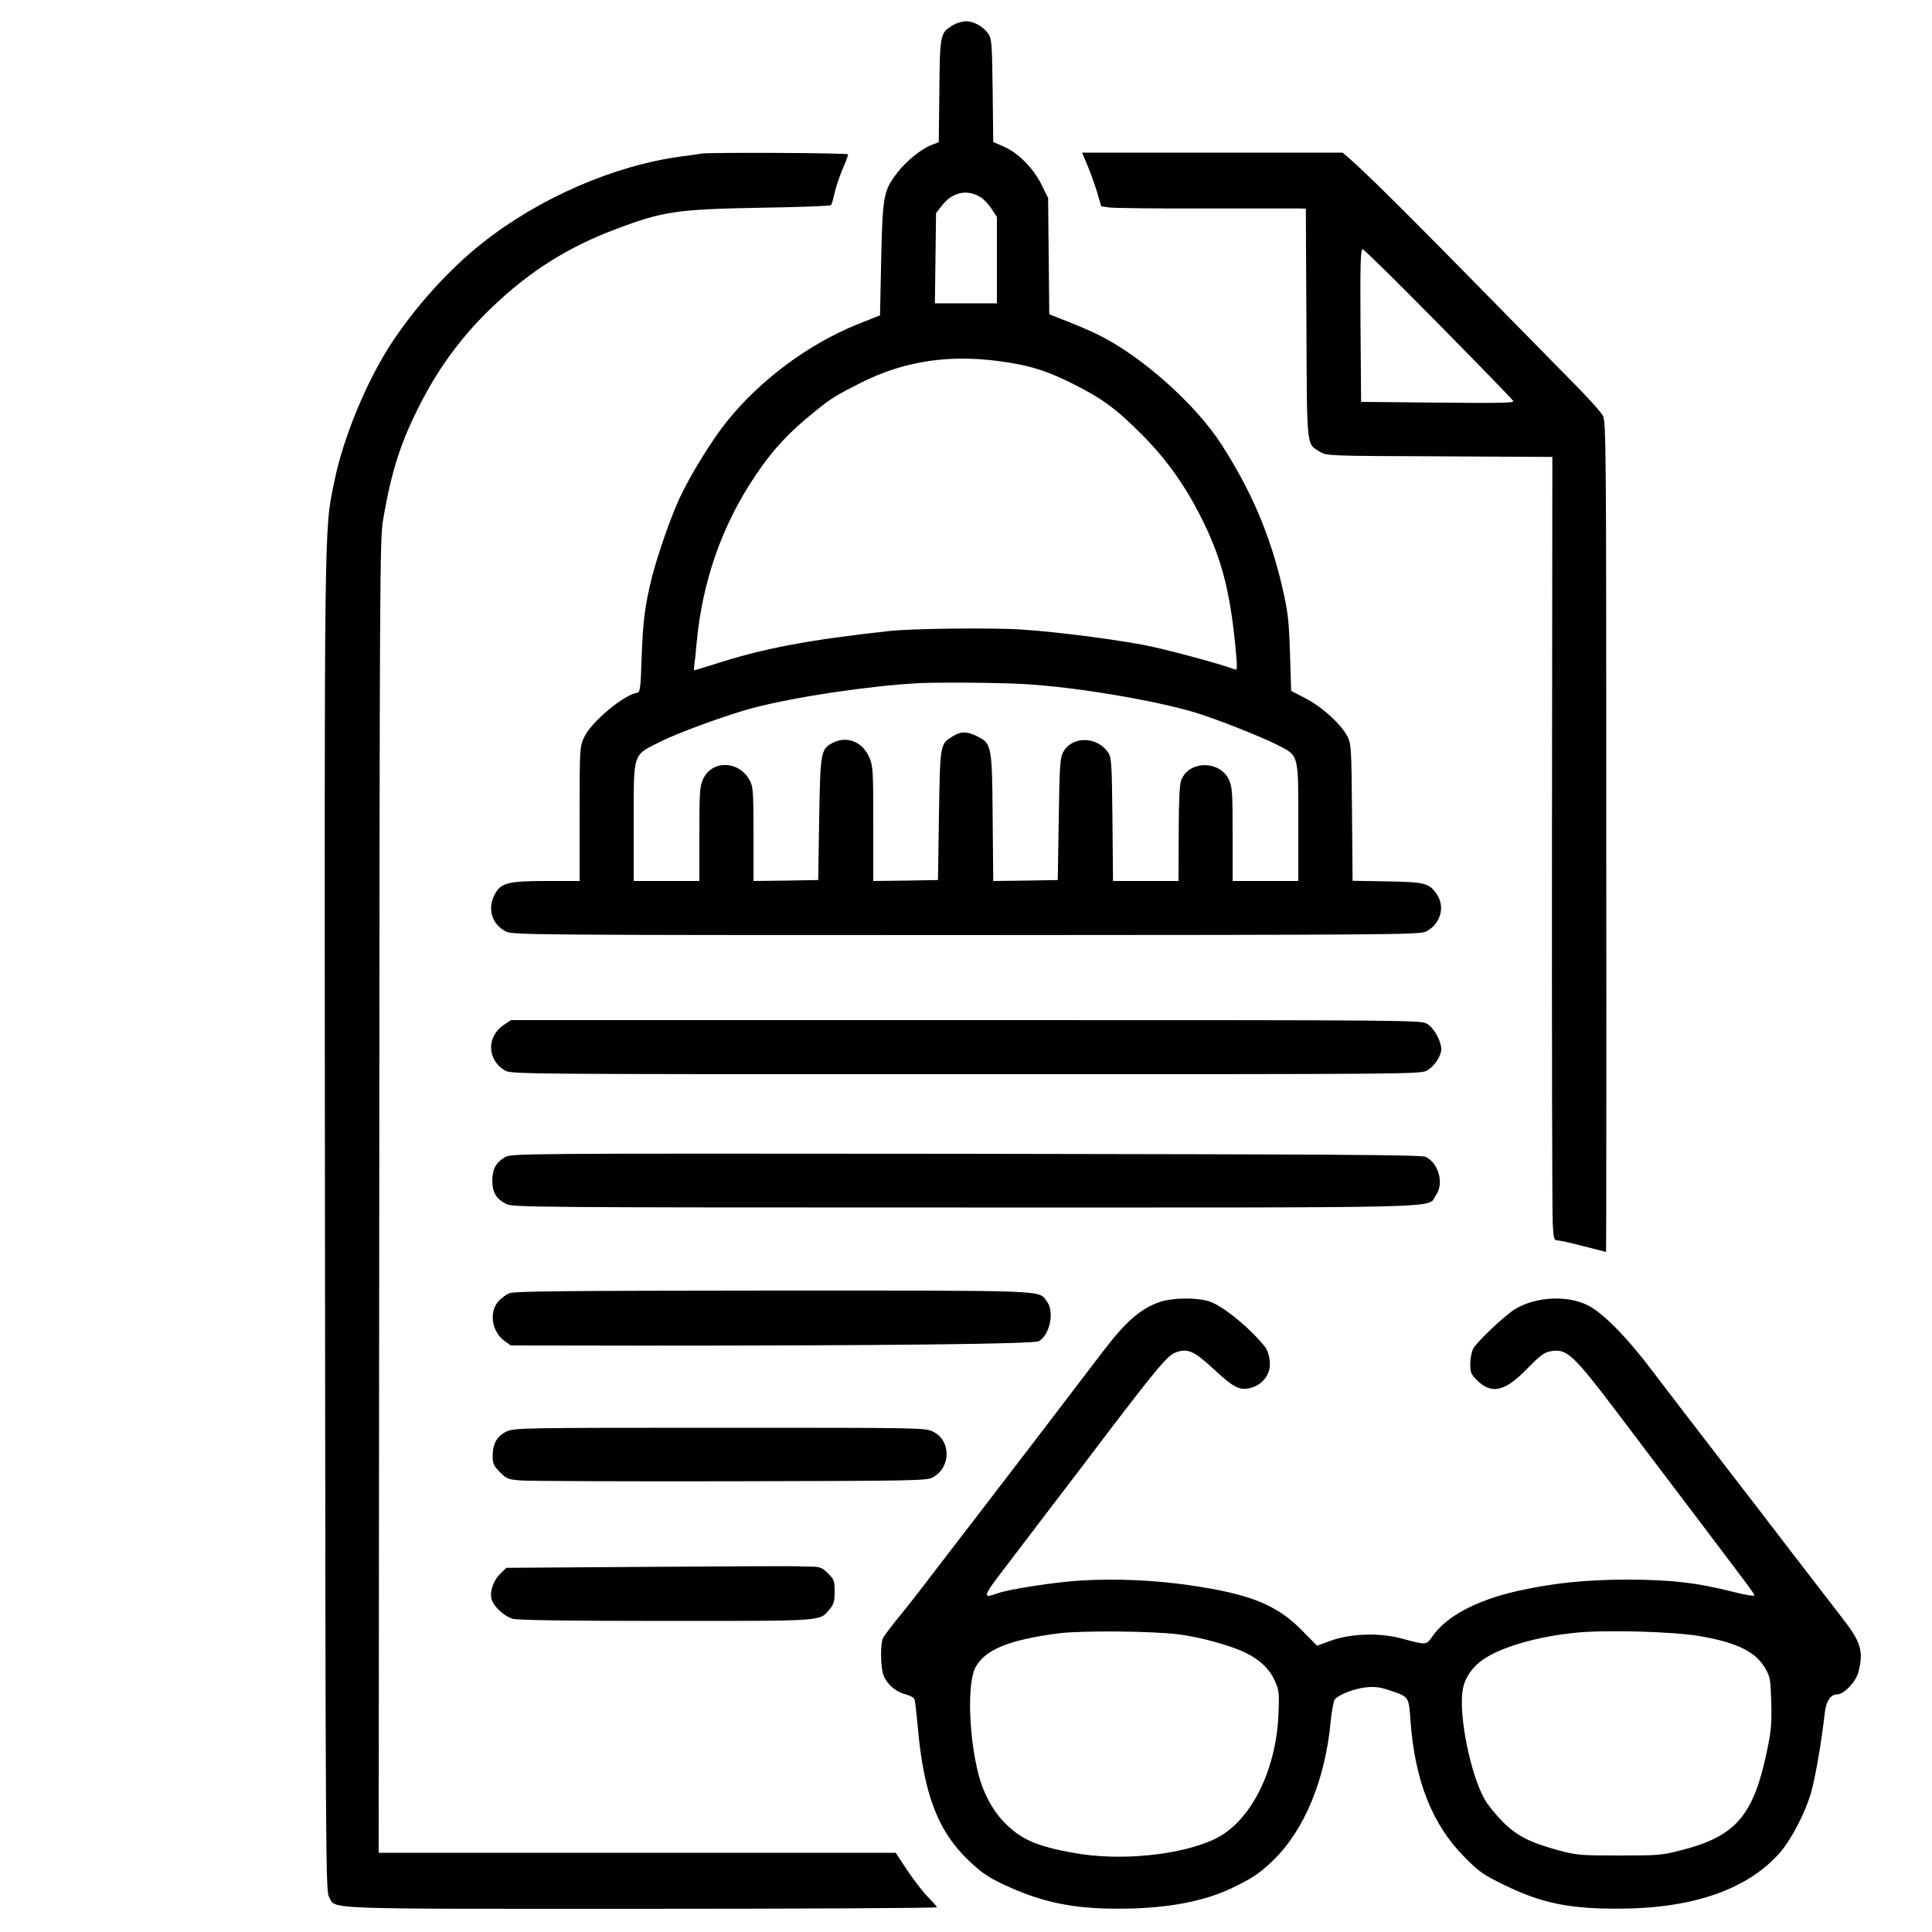 <?xml version="1.0" standalone="no"?>
<!DOCTYPE svg PUBLIC "-//W3C//DTD SVG 20010904//EN"
 "http://www.w3.org/TR/2001/REC-SVG-20010904/DTD/svg10.dtd">
<svg version="1.0" xmlns="http://www.w3.org/2000/svg"
 width="1000pt" height="1000pt" viewBox="0 0 1000 1000"
 preserveAspectRatio="xMidYMid meet">
<g transform="translate(0,1000) scale(0.1,-0.1)"
fill="#000000" stroke="none">
<path d="M4933 9870 c-67 -40 -68 -46 -71 -340 l-3 -266 -34 -13 c-53 -19
-136 -85 -182 -147 -70 -91 -75 -120 -82 -447 l-6 -289 -120 -48 c-253 -103
-501 -287 -674 -503 -77 -96 -192 -282 -245 -399 -45 -96 -112 -291 -141 -403
-36 -144 -47 -226 -54 -418 -5 -164 -8 -180 -24 -183 -68 -10 -238 -152 -273
-229 -23 -49 -24 -55 -24 -397 l0 -348 -170 0 c-202 0 -239 -10 -270 -71 -39
-75 -13 -155 60 -191 33 -17 167 -18 2380 -18 2187 1 2347 2 2380 18 75 37
102 127 57 193 -39 58 -62 64 -259 67 l-177 3 -3 352 c-3 325 -4 355 -22 392
-31 63 -132 156 -218 200 l-75 39 -6 195 c-6 175 -10 212 -41 346 -62 266
-159 494 -314 735 -134 208 -412 456 -637 567 -33 17 -104 47 -157 68 l-97 38
-3 301 -3 301 -34 69 c-41 84 -121 165 -195 197 l-55 24 -3 265 c-3 236 -5
269 -21 293 -25 38 -75 67 -117 67 -19 0 -49 -9 -67 -20z m140 -889 c16 -9 42
-36 58 -60 l29 -44 0 -224 0 -223 -161 0 -160 0 3 233 3 234 29 37 c53 71 129
88 199 47z m144 -857 c128 -20 210 -47 343 -114 147 -74 219 -127 355 -264
119 -120 214 -252 296 -412 109 -214 154 -382 183 -676 11 -116 11 -128 -3
-123 -73 29 -383 112 -488 130 -174 31 -451 66 -608 76 -150 11 -571 6 -690
-7 -423 -46 -655 -90 -914 -174 -52 -16 -96 -30 -98 -30 -1 0 -1 15 1 33 3 17
8 64 11 102 29 323 131 616 306 875 88 132 172 222 309 332 84 68 106 81 238
148 231 116 475 150 759 104z m88 -1665 c264 -15 672 -84 885 -148 102 -31
338 -124 418 -165 116 -58 112 -45 112 -403 l0 -303 -170 0 -170 0 0 242 c0
223 -2 245 -20 284 -49 101 -211 97 -247 -7 -8 -23 -12 -116 -12 -276 l-1
-243 -169 0 -170 0 -3 318 c-3 286 -5 321 -21 345 -57 87 -188 89 -234 4 -16
-28 -19 -71 -23 -347 l-5 -315 -167 -3 -167 -2 -3 327 c-3 376 -5 385 -82 423
-53 25 -82 25 -123 0 -68 -41 -67 -38 -73 -410 l-5 -335 -167 -3 -168 -2 0
295 c0 280 -1 299 -21 346 -35 80 -116 112 -189 74 -62 -32 -64 -48 -70 -395
l-5 -315 -167 -3 -168 -2 0 242 c0 218 -2 247 -19 278 -55 104 -196 108 -242
7 -17 -38 -19 -68 -19 -284 l0 -243 -170 0 -170 0 0 304 c0 366 -7 345 140
418 91 46 350 140 475 173 219 58 604 115 860 129 112 5 419 3 550 -5z"/>
<path d="M3630 9205 c-8 -2 -55 -9 -105 -15 -348 -47 -735 -215 -1030 -449
-171 -136 -339 -321 -468 -516 -128 -195 -250 -488 -296 -715 -54 -262 -52
-131 -49 -3855 3 -3302 4 -3441 21 -3473 36 -66 -68 -62 1617 -62 841 0 1530
4 1530 8 -1 4 -21 27 -46 52 -25 25 -73 87 -107 138 l-61 92 -1338 0 -1338 0
3 3398 c2 3217 3 3403 20 3502 45 263 93 408 202 618 96 183 211 337 360 480
194 186 392 312 640 405 248 94 316 104 765 112 190 3 348 9 351 13 4 4 12 31
18 60 6 29 25 85 41 124 17 38 30 74 30 79 0 8 -721 11 -760 4z"/>
<path d="M5629 9143 c16 -38 38 -100 50 -139 l21 -72 43 -6 c23 -3 247 -6 497
-5 250 0 469 0 487 0 l32 -1 3 -593 c3 -658 -1 -622 71 -666 33 -20 45 -21
618 -23 l584 -3 -2 -1945 c-1 -1070 1 -1982 4 -2027 4 -72 7 -83 23 -83 10 0
71 -13 135 -30 64 -16 117 -30 118 -30 1 0 2 966 1 2148 0 2046 -1 2149 -18
2181 -10 19 -84 101 -165 182 -80 81 -286 291 -458 466 -339 346 -563 569
-660 657 l-63 56 -674 0 -675 0 28 -67z m1816 -819 c209 -212 383 -391 387
-399 7 -11 -59 -12 -390 -9 l-397 4 -3 395 c-2 316 0 395 11 395 7 0 183 -174
392 -386z"/>
<path d="M2606 4694 c-88 -60 -85 -178 6 -234 33 -20 56 -20 2388 -20 2332 0
2355 0 2388 20 38 23 72 75 72 110 -1 43 -37 108 -72 130 -33 20 -44 20 -2388
20 l-2355 0 -39 -26z"/>
<path d="M2613 4010 c-47 -28 -64 -61 -65 -120 0 -61 20 -96 73 -122 32 -17
166 -18 2371 -18 2585 0 2392 -5 2440 63 43 60 16 164 -52 199 -20 11 -466 13
-2380 16 -2321 2 -2355 2 -2387 -18z"/>
<path d="M2635 3306 c-17 -7 -43 -28 -58 -45 -47 -57 -30 -156 36 -203 l31
-22 680 -1 c1221 0 2028 8 2053 23 58 33 82 155 41 207 -45 58 28 55 -1420 55
-1086 -1 -1339 -3 -1363 -14z"/>
<path d="M6003 3261 c-99 -34 -176 -101 -294 -256 -143 -188 -565 -740 -654
-855 -49 -63 -116 -151 -150 -195 -150 -196 -203 -265 -261 -335 -33 -41 -66
-85 -73 -97 -14 -27 -14 -135 -1 -185 14 -48 62 -94 115 -107 26 -7 46 -18 49
-28 3 -10 10 -72 16 -138 31 -355 106 -547 270 -701 71 -66 104 -87 212 -135
167 -74 320 -106 523 -108 252 -4 458 31 610 101 111 52 155 81 226 150 162
158 269 418 297 722 5 52 15 102 21 110 21 25 100 56 160 62 45 5 73 2 123
-15 102 -34 100 -31 109 -163 23 -306 113 -533 279 -700 78 -79 98 -92 211
-147 193 -94 341 -123 609 -120 373 4 649 103 813 290 59 68 130 204 161 310
22 78 53 257 71 412 7 63 30 97 65 97 34 0 96 65 109 115 28 111 14 156 -91
290 -84 109 -142 184 -279 362 -41 54 -189 247 -329 428 -140 182 -304 395
-364 475 -138 182 -260 306 -340 345 -114 56 -290 41 -392 -33 -64 -48 -184
-163 -199 -193 -8 -15 -15 -51 -15 -78 0 -44 4 -55 35 -85 75 -75 145 -59 260
60 63 65 88 84 117 89 89 17 115 -7 378 -355 110 -146 294 -388 408 -539 280
-370 272 -360 272 -369 0 -5 -48 3 -107 18 -189 48 -326 64 -558 64 -211 -1
-380 -18 -565 -60 -210 -48 -364 -130 -436 -234 -33 -46 -28 -46 -163 -10
-113 30 -262 25 -365 -13 l-69 -25 -81 82 c-130 131 -268 186 -580 231 -185
27 -382 35 -566 24 -128 -8 -364 -44 -424 -65 -83 -30 -81 -21 32 127 59 77
170 223 247 324 77 101 208 272 290 381 253 332 308 397 348 413 64 24 96 10
203 -89 103 -96 135 -111 197 -91 42 14 75 48 86 89 10 34 0 94 -21 120 -77
98 -223 217 -292 237 -67 20 -188 18 -253 -4z m102 -1721 c107 -14 249 -53
328 -88 84 -38 139 -90 167 -155 21 -48 22 -62 17 -177 -14 -293 -148 -553
-330 -639 -177 -84 -491 -115 -727 -72 -199 35 -280 72 -368 165 -57 60 -102
146 -127 240 -51 199 -59 471 -17 554 49 93 172 144 432 178 119 15 492 12
625 -6z m2696 -9 c195 -34 289 -82 339 -171 22 -40 25 -59 28 -172 3 -109 0
-146 -23 -255 -70 -332 -161 -437 -440 -509 -104 -27 -121 -28 -325 -28 -202
0 -221 2 -314 27 -147 40 -218 76 -290 150 -34 34 -74 84 -89 109 -76 131
-140 447 -115 577 10 57 50 114 104 151 94 65 279 119 479 139 153 16 512 6
646 -18z"/>
<path d="M2623 2591 c-50 -23 -73 -63 -73 -127 0 -40 5 -51 38 -84 35 -35 42
-38 112 -43 41 -3 530 -5 1085 -4 951 2 1012 3 1043 20 94 51 96 189 3 236
-40 21 -50 21 -1103 21 -1023 0 -1065 -1 -1105 -19z"/>
<path d="M3358 1890 l-737 -5 -31 -30 c-35 -34 -56 -91 -46 -131 10 -39 65
-90 111 -103 28 -7 277 -11 793 -11 824 0 793 -2 845 59 23 28 27 42 27 93 0
55 -3 63 -34 94 -29 29 -41 34 -82 35 -27 0 -63 1 -80 2 -17 1 -362 0 -766 -3z"/>
</g>
</svg>
